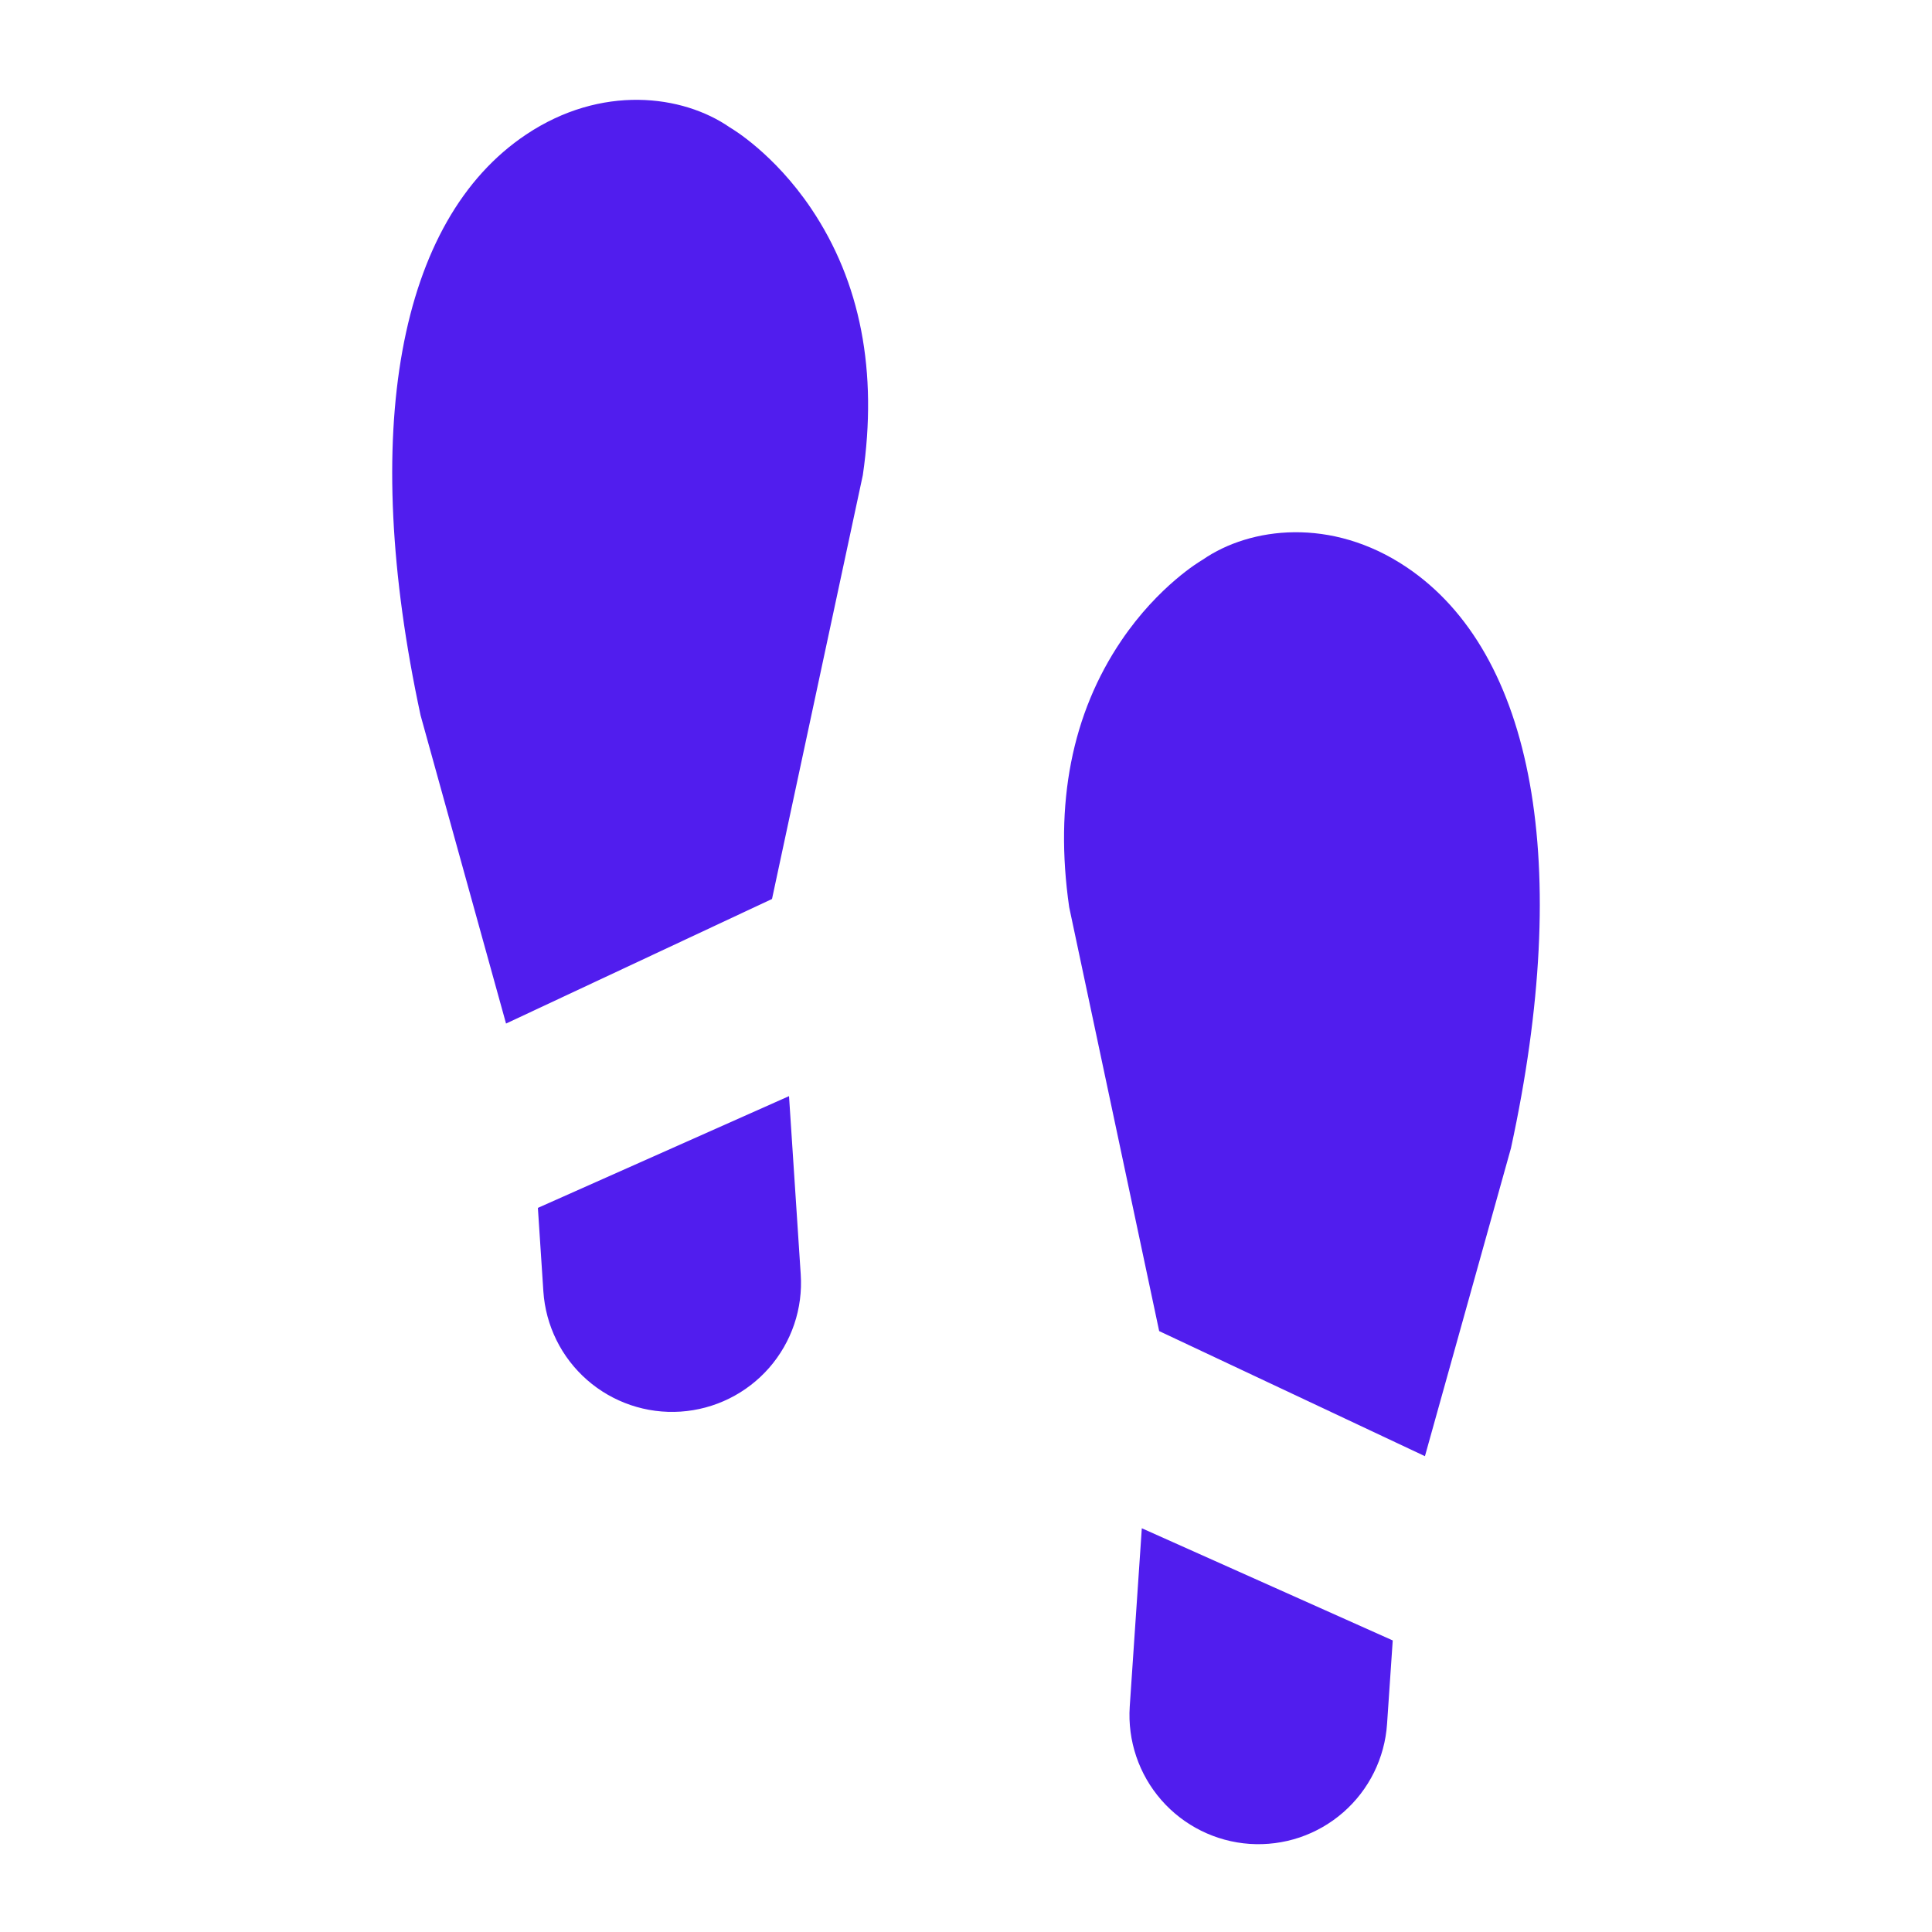 <svg xmlns="http://www.w3.org/2000/svg" width="81" height="81" viewBox="0 0 81 81" fill="none"><path d="M52.393 77.306C53.102 77.354 53.813 77.262 54.486 77.036C55.158 76.809 55.78 76.452 56.315 75.985C56.85 75.518 57.288 74.95 57.603 74.314C57.918 73.678 58.105 72.986 58.153 72.278L58.391 68.776L47.871 64.073L47.365 71.547C47.27 72.977 47.746 74.387 48.688 75.466C49.631 76.546 50.964 77.208 52.393 77.306Z" fill="#511DEE"></path><path d="M48.599 55.807L59.741 61.051L63.348 48.136C65.93 36.255 64.333 27.377 58.967 23.777C55.82 21.665 52.414 22.095 50.434 23.459C50.412 23.474 50.389 23.489 50.365 23.502C50.349 23.511 48.572 24.551 47.014 26.855C44.936 29.925 44.2 33.686 44.826 38.033L48.599 55.807Z" fill="#511DEE"></path><path d="M33.08 45.956L22.551 50.641L22.781 54.143C22.828 54.852 23.014 55.544 23.328 56.181C23.642 56.818 24.079 57.386 24.613 57.854C25.147 58.322 25.768 58.68 26.44 58.908C27.113 59.136 27.823 59.23 28.532 59.183C29.24 59.136 29.933 58.95 30.569 58.636C31.206 58.322 31.775 57.885 32.243 57.351C32.711 56.817 33.069 56.196 33.297 55.524C33.525 54.852 33.618 54.141 33.571 53.432L33.08 45.956Z" fill="#511DEE"></path><path d="M21.216 42.913L32.367 37.69L36.174 19.922C36.808 15.576 36.079 11.814 34.007 8.74C32.453 6.433 30.677 5.39 30.66 5.38C30.638 5.367 30.614 5.352 30.593 5.338C28.616 3.97 25.211 3.533 22.059 5.64C16.686 9.23 15.074 18.105 17.633 29.991L21.216 42.913Z" fill="#511DEE"></path></svg>